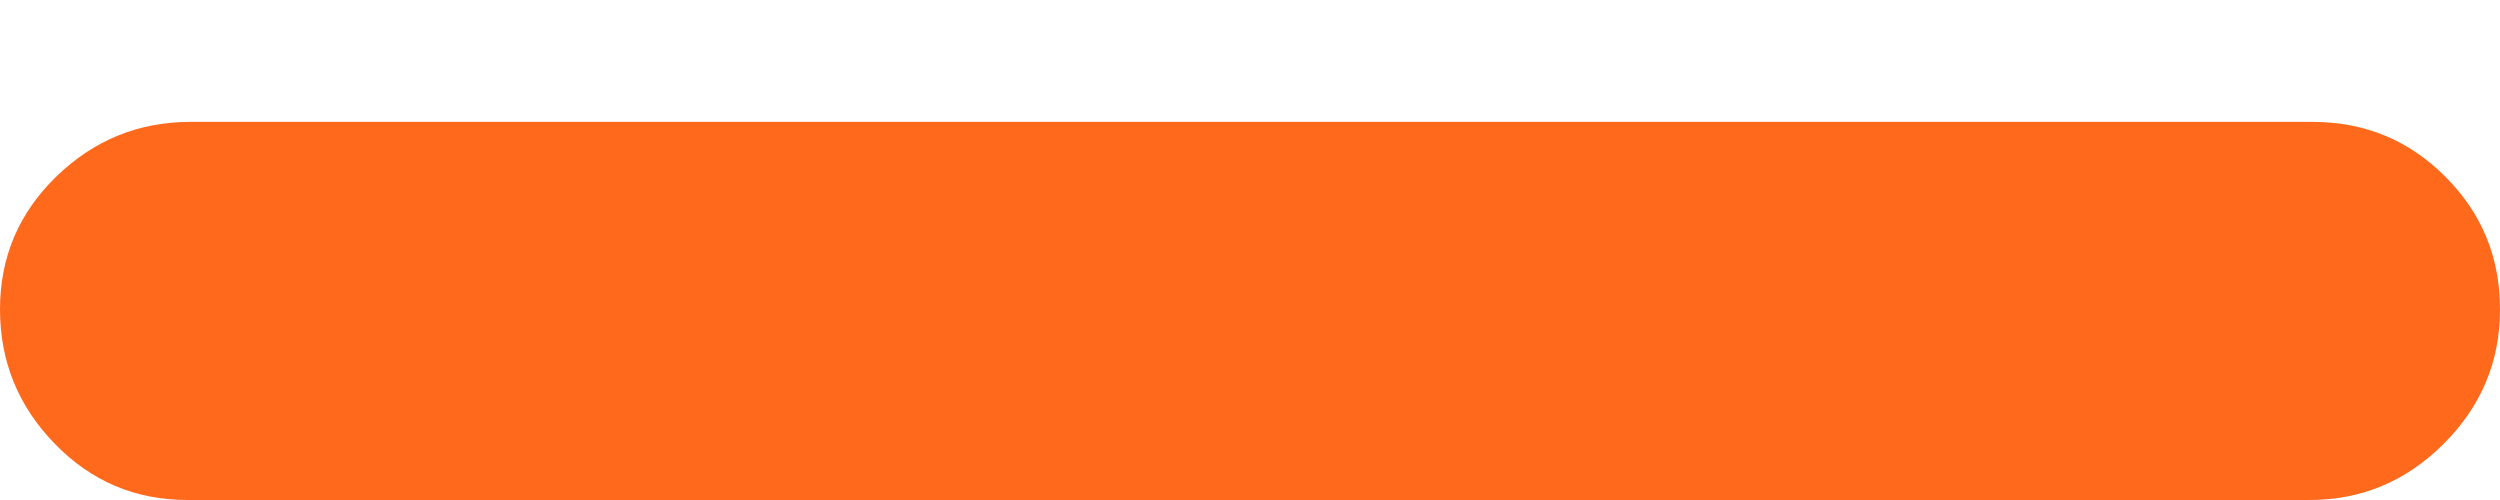 <?xml version="1.0" encoding="UTF-8"?> <svg xmlns="http://www.w3.org/2000/svg" width="20" height="4" viewBox="0 0 20 4" fill="none"> <path d="M1.5 4C1.083 4 0.729 3.85 0.438 3.55C0.146 3.25 0 2.892 0 2.475C0 2.058 0.15 1.704 0.45 1.413C0.75 1.121 1.108 0.975 1.525 0.975H18.5C18.917 0.975 19.271 1.121 19.562 1.413C19.854 1.704 20 2.058 20 2.475C20 2.892 19.85 3.25 19.55 3.55C19.25 3.85 18.892 4 18.475 4H1.5Z" fill="#FF691C"></path> </svg> 